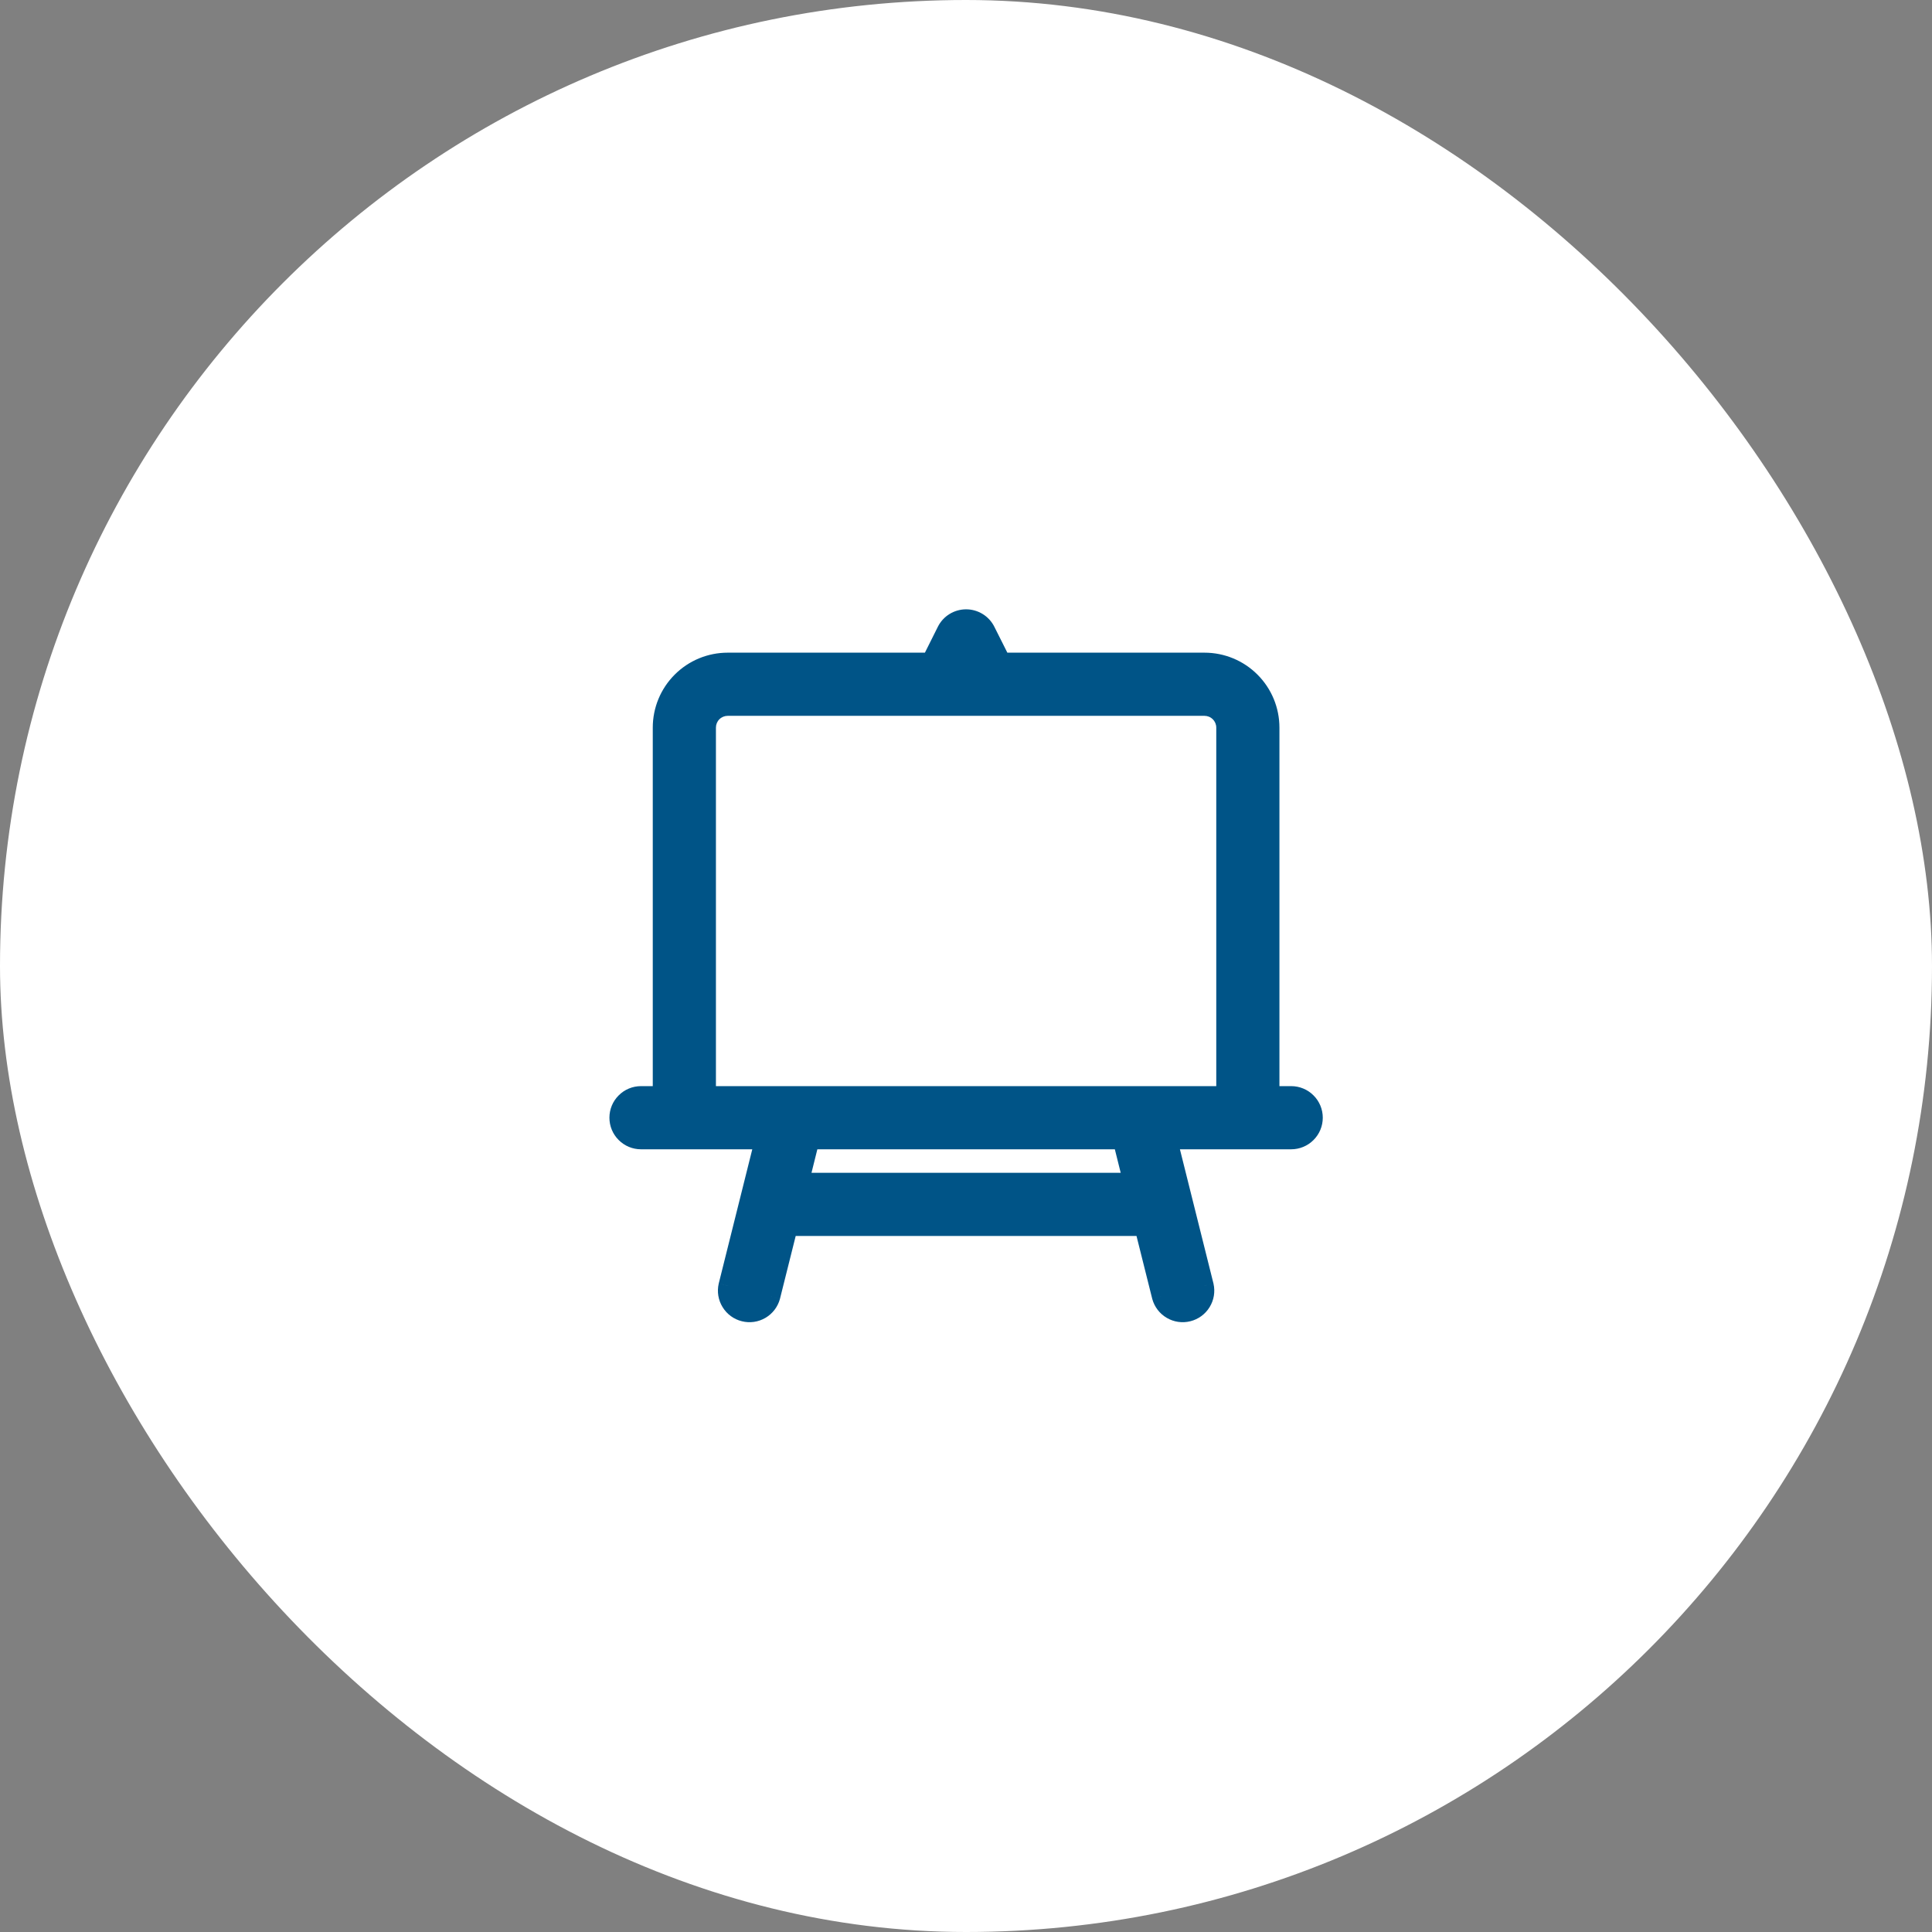<svg width="39" height="39" viewBox="0 0 39 39" fill="none" xmlns="http://www.w3.org/2000/svg">
<rect x="0" y="0" width="39" height="39" fill="#808080" stroke="none"/>
<rect width="39" height="39" rx="19.5" fill="white"/>
<g clip-path="url(#clip0_395_39055)">
<rect width="24" height="24" transform="translate(7.5 7.5)" fill="white" fill-opacity="0.01"/>
<path fill-rule="evenodd" clip-rule="evenodd" d="M19.502 12.5C19.583 12.5 19.663 12.523 19.732 12.565C19.801 12.608 19.857 12.669 19.893 12.742L20.211 13.375H24.314C24.663 13.375 24.996 13.513 25.242 13.759C25.489 14.006 25.627 14.339 25.627 14.688V22.125H26.064C26.18 22.125 26.292 22.171 26.374 22.253C26.456 22.335 26.502 22.447 26.502 22.562C26.502 22.678 26.456 22.79 26.374 22.872C26.292 22.954 26.18 23 26.064 23H23.562L24.301 25.957C24.326 26.068 24.307 26.185 24.247 26.282C24.187 26.38 24.091 26.45 23.98 26.477C23.869 26.505 23.752 26.488 23.654 26.43C23.555 26.373 23.483 26.279 23.453 26.168L23.098 24.75H15.906L15.551 26.168C15.521 26.279 15.449 26.373 15.35 26.43C15.252 26.488 15.134 26.505 15.024 26.477C14.913 26.45 14.817 26.38 14.757 26.282C14.697 26.185 14.678 26.068 14.703 25.957L15.442 23H12.94C12.823 23 12.712 22.954 12.63 22.872C12.548 22.79 12.502 22.678 12.502 22.562C12.502 22.447 12.548 22.335 12.63 22.253C12.712 22.171 12.823 22.125 12.94 22.125H13.377V14.688C13.377 14.339 13.515 14.006 13.761 13.759C14.008 13.513 14.341 13.375 14.69 13.375H18.794L19.111 12.742C19.147 12.669 19.203 12.608 19.272 12.565C19.341 12.523 19.421 12.5 19.502 12.5ZM14.252 22.125H24.752V14.688C24.752 14.572 24.706 14.46 24.624 14.378C24.542 14.296 24.43 14.25 24.314 14.25H14.69C14.573 14.25 14.462 14.296 14.38 14.378C14.298 14.46 14.252 14.572 14.252 14.688V22.125ZM22.661 23H16.343L16.125 23.875H22.88L22.661 23Z" fill="#005487"/>
<path d="M19.893 12.742L19.714 12.831L19.714 12.831L19.893 12.742ZM20.211 13.375L20.032 13.465L20.087 13.575H20.211V13.375ZM25.627 22.125H25.427V22.325H25.627V22.125ZM23.562 23V22.8H23.306L23.368 23.049L23.562 23ZM24.301 25.957L24.497 25.913L24.495 25.908L24.301 25.957ZM23.453 26.168L23.259 26.217L23.26 26.221L23.453 26.168ZM23.098 24.75L23.292 24.701L23.254 24.55H23.098V24.75ZM15.906 24.75V24.55H15.749L15.712 24.701L15.906 24.75ZM15.551 26.168L15.744 26.221L15.745 26.217L15.551 26.168ZM14.703 25.957L14.508 25.908L14.508 25.913L14.703 25.957ZM15.442 23L15.636 23.049L15.698 22.8H15.442V23ZM13.377 22.125V22.325H13.577V22.125H13.377ZM18.794 13.375V13.575H18.918L18.973 13.464L18.794 13.375ZM19.111 12.742L18.932 12.652L18.932 12.652L19.111 12.742ZM14.252 22.125H14.052V22.325H14.252V22.125ZM24.752 22.125V22.325H24.952V22.125H24.752ZM22.661 23L22.855 22.951L22.817 22.8H22.661V23ZM16.343 23V22.8H16.187L16.149 22.951L16.343 23ZM16.125 23.875L15.93 23.826L15.868 24.075H16.125V23.875ZM22.88 23.875V24.075H23.136L23.073 23.826L22.88 23.875ZM19.502 12.7C19.546 12.7 19.589 12.712 19.627 12.735L19.837 12.395C19.736 12.333 19.62 12.3 19.502 12.3L19.502 12.7ZM19.627 12.735C19.664 12.759 19.695 12.792 19.714 12.831L20.072 12.652C20.019 12.546 19.938 12.457 19.837 12.395L19.627 12.735ZM19.714 12.831L20.032 13.465L20.39 13.285L20.072 12.652L19.714 12.831ZM20.211 13.575H24.314V13.175H20.211V13.575ZM24.314 13.575C24.61 13.575 24.892 13.692 25.101 13.901L25.384 13.618C25.1 13.334 24.716 13.175 24.314 13.175V13.575ZM25.101 13.901C25.31 14.11 25.427 14.392 25.427 14.688H25.827C25.827 14.286 25.668 13.902 25.384 13.618L25.101 13.901ZM25.427 14.688V22.125H25.827V14.688H25.427ZM25.627 22.325H26.064V21.925H25.627V22.325ZM26.064 22.325C26.127 22.325 26.188 22.35 26.232 22.395L26.515 22.112C26.396 21.992 26.233 21.925 26.064 21.925V22.325ZM26.232 22.395C26.277 22.439 26.302 22.5 26.302 22.562H26.702C26.702 22.393 26.635 22.231 26.515 22.112L26.232 22.395ZM26.302 22.562C26.302 22.625 26.277 22.686 26.232 22.73L26.515 23.013C26.635 22.894 26.702 22.732 26.702 22.562H26.302ZM26.232 22.73C26.188 22.775 26.127 22.8 26.064 22.8V23.2C26.233 23.2 26.396 23.133 26.515 23.013L26.232 22.73ZM26.064 22.8H23.562V23.2H26.064V22.8ZM23.368 23.049L24.107 26.005L24.495 25.908L23.756 22.951L23.368 23.049ZM24.106 26C24.12 26.061 24.109 26.125 24.077 26.177L24.417 26.387C24.505 26.245 24.533 26.075 24.496 25.913L24.106 26ZM24.077 26.177C24.044 26.23 23.992 26.268 23.932 26.283L24.029 26.671C24.19 26.631 24.33 26.529 24.417 26.387L24.077 26.177ZM23.932 26.283C23.872 26.298 23.808 26.289 23.755 26.258L23.553 26.603C23.696 26.687 23.867 26.712 24.029 26.671L23.932 26.283ZM23.755 26.258C23.701 26.226 23.662 26.175 23.645 26.116L23.26 26.221C23.304 26.382 23.409 26.519 23.553 26.603L23.755 26.258ZM23.647 26.12L23.292 24.701L22.904 24.799L23.259 26.217L23.647 26.12ZM23.098 24.55H15.906V24.95H23.098V24.55ZM15.712 24.701L15.357 26.12L15.745 26.217L16.1 24.799L15.712 24.701ZM15.358 26.116C15.342 26.175 15.303 26.226 15.249 26.258L15.451 26.603C15.595 26.519 15.7 26.382 15.744 26.221L15.358 26.116ZM15.249 26.258C15.196 26.289 15.132 26.298 15.072 26.283L14.975 26.671C15.137 26.712 15.308 26.687 15.451 26.603L15.249 26.258ZM15.072 26.283C15.012 26.268 14.96 26.23 14.927 26.177L14.587 26.387C14.674 26.529 14.813 26.631 14.975 26.671L15.072 26.283ZM14.927 26.177C14.895 26.125 14.884 26.061 14.898 26L14.508 25.913C14.471 26.075 14.499 26.245 14.587 26.387L14.927 26.177ZM14.897 26.005L15.636 23.049L15.248 22.951L14.509 25.908L14.897 26.005ZM15.442 22.8H12.94V23.2H15.442V22.8ZM12.94 22.8C12.877 22.8 12.816 22.775 12.771 22.73L12.489 23.013C12.608 23.133 12.77 23.2 12.94 23.2V22.8ZM12.771 22.73C12.727 22.686 12.702 22.625 12.702 22.562H12.302C12.302 22.732 12.369 22.894 12.489 23.013L12.771 22.73ZM12.702 22.562C12.702 22.5 12.727 22.439 12.771 22.395L12.489 22.112C12.369 22.231 12.302 22.393 12.302 22.562H12.702ZM12.771 22.395C12.816 22.35 12.877 22.325 12.94 22.325V21.925C12.77 21.925 12.608 21.992 12.489 22.112L12.771 22.395ZM12.94 22.325H13.377V21.925H12.94V22.325ZM13.577 22.125V14.688H13.177V22.125H13.577ZM13.577 14.688C13.577 14.392 13.694 14.11 13.903 13.901L13.62 13.618C13.336 13.902 13.177 14.286 13.177 14.688H13.577ZM13.903 13.901C14.111 13.692 14.394 13.575 14.69 13.575V13.175C14.288 13.175 13.904 13.334 13.62 13.618L13.903 13.901ZM14.69 13.575H18.794V13.175H14.69V13.575ZM18.973 13.464L19.29 12.831L18.932 12.652L18.615 13.286L18.973 13.464ZM19.29 12.831C19.309 12.792 19.34 12.759 19.377 12.735L19.167 12.395C19.066 12.457 18.985 12.546 18.932 12.652L19.29 12.831ZM19.377 12.735C19.415 12.712 19.458 12.7 19.502 12.7L19.502 12.3C19.384 12.3 19.268 12.333 19.167 12.395L19.377 12.735ZM14.252 22.325H24.752V21.925H14.252V22.325ZM24.952 22.125V14.688H24.552V22.125H24.952ZM24.952 14.688C24.952 14.518 24.885 14.356 24.765 14.237L24.482 14.52C24.527 14.564 24.552 14.624 24.552 14.688H24.952ZM24.765 14.237C24.646 14.117 24.483 14.05 24.314 14.05V14.45C24.377 14.45 24.438 14.475 24.482 14.52L24.765 14.237ZM24.314 14.05H14.69V14.45H24.314V14.05ZM14.69 14.05C14.52 14.05 14.358 14.117 14.239 14.237L14.521 14.52C14.566 14.475 14.627 14.45 14.69 14.45V14.05ZM14.239 14.237C14.119 14.356 14.052 14.518 14.052 14.688H14.452C14.452 14.624 14.477 14.564 14.521 14.52L14.239 14.237ZM14.052 14.688V22.125H14.452V14.688H14.052ZM22.661 22.8H16.343V23.2H22.661V22.8ZM16.149 22.951L15.93 23.826L16.319 23.924L16.537 23.049L16.149 22.951ZM16.125 24.075H22.88V23.675H16.125V24.075ZM23.073 23.826L22.855 22.951L22.467 23.049L22.685 23.924L23.073 23.826Z" fill="#005487"/>
</g>
<defs>
<clipPath id="clip0_395_39055">
<rect width="24" height="24" fill="white" transform="translate(7.5 7.5)"/>
</clipPath>
</defs>
</svg>
